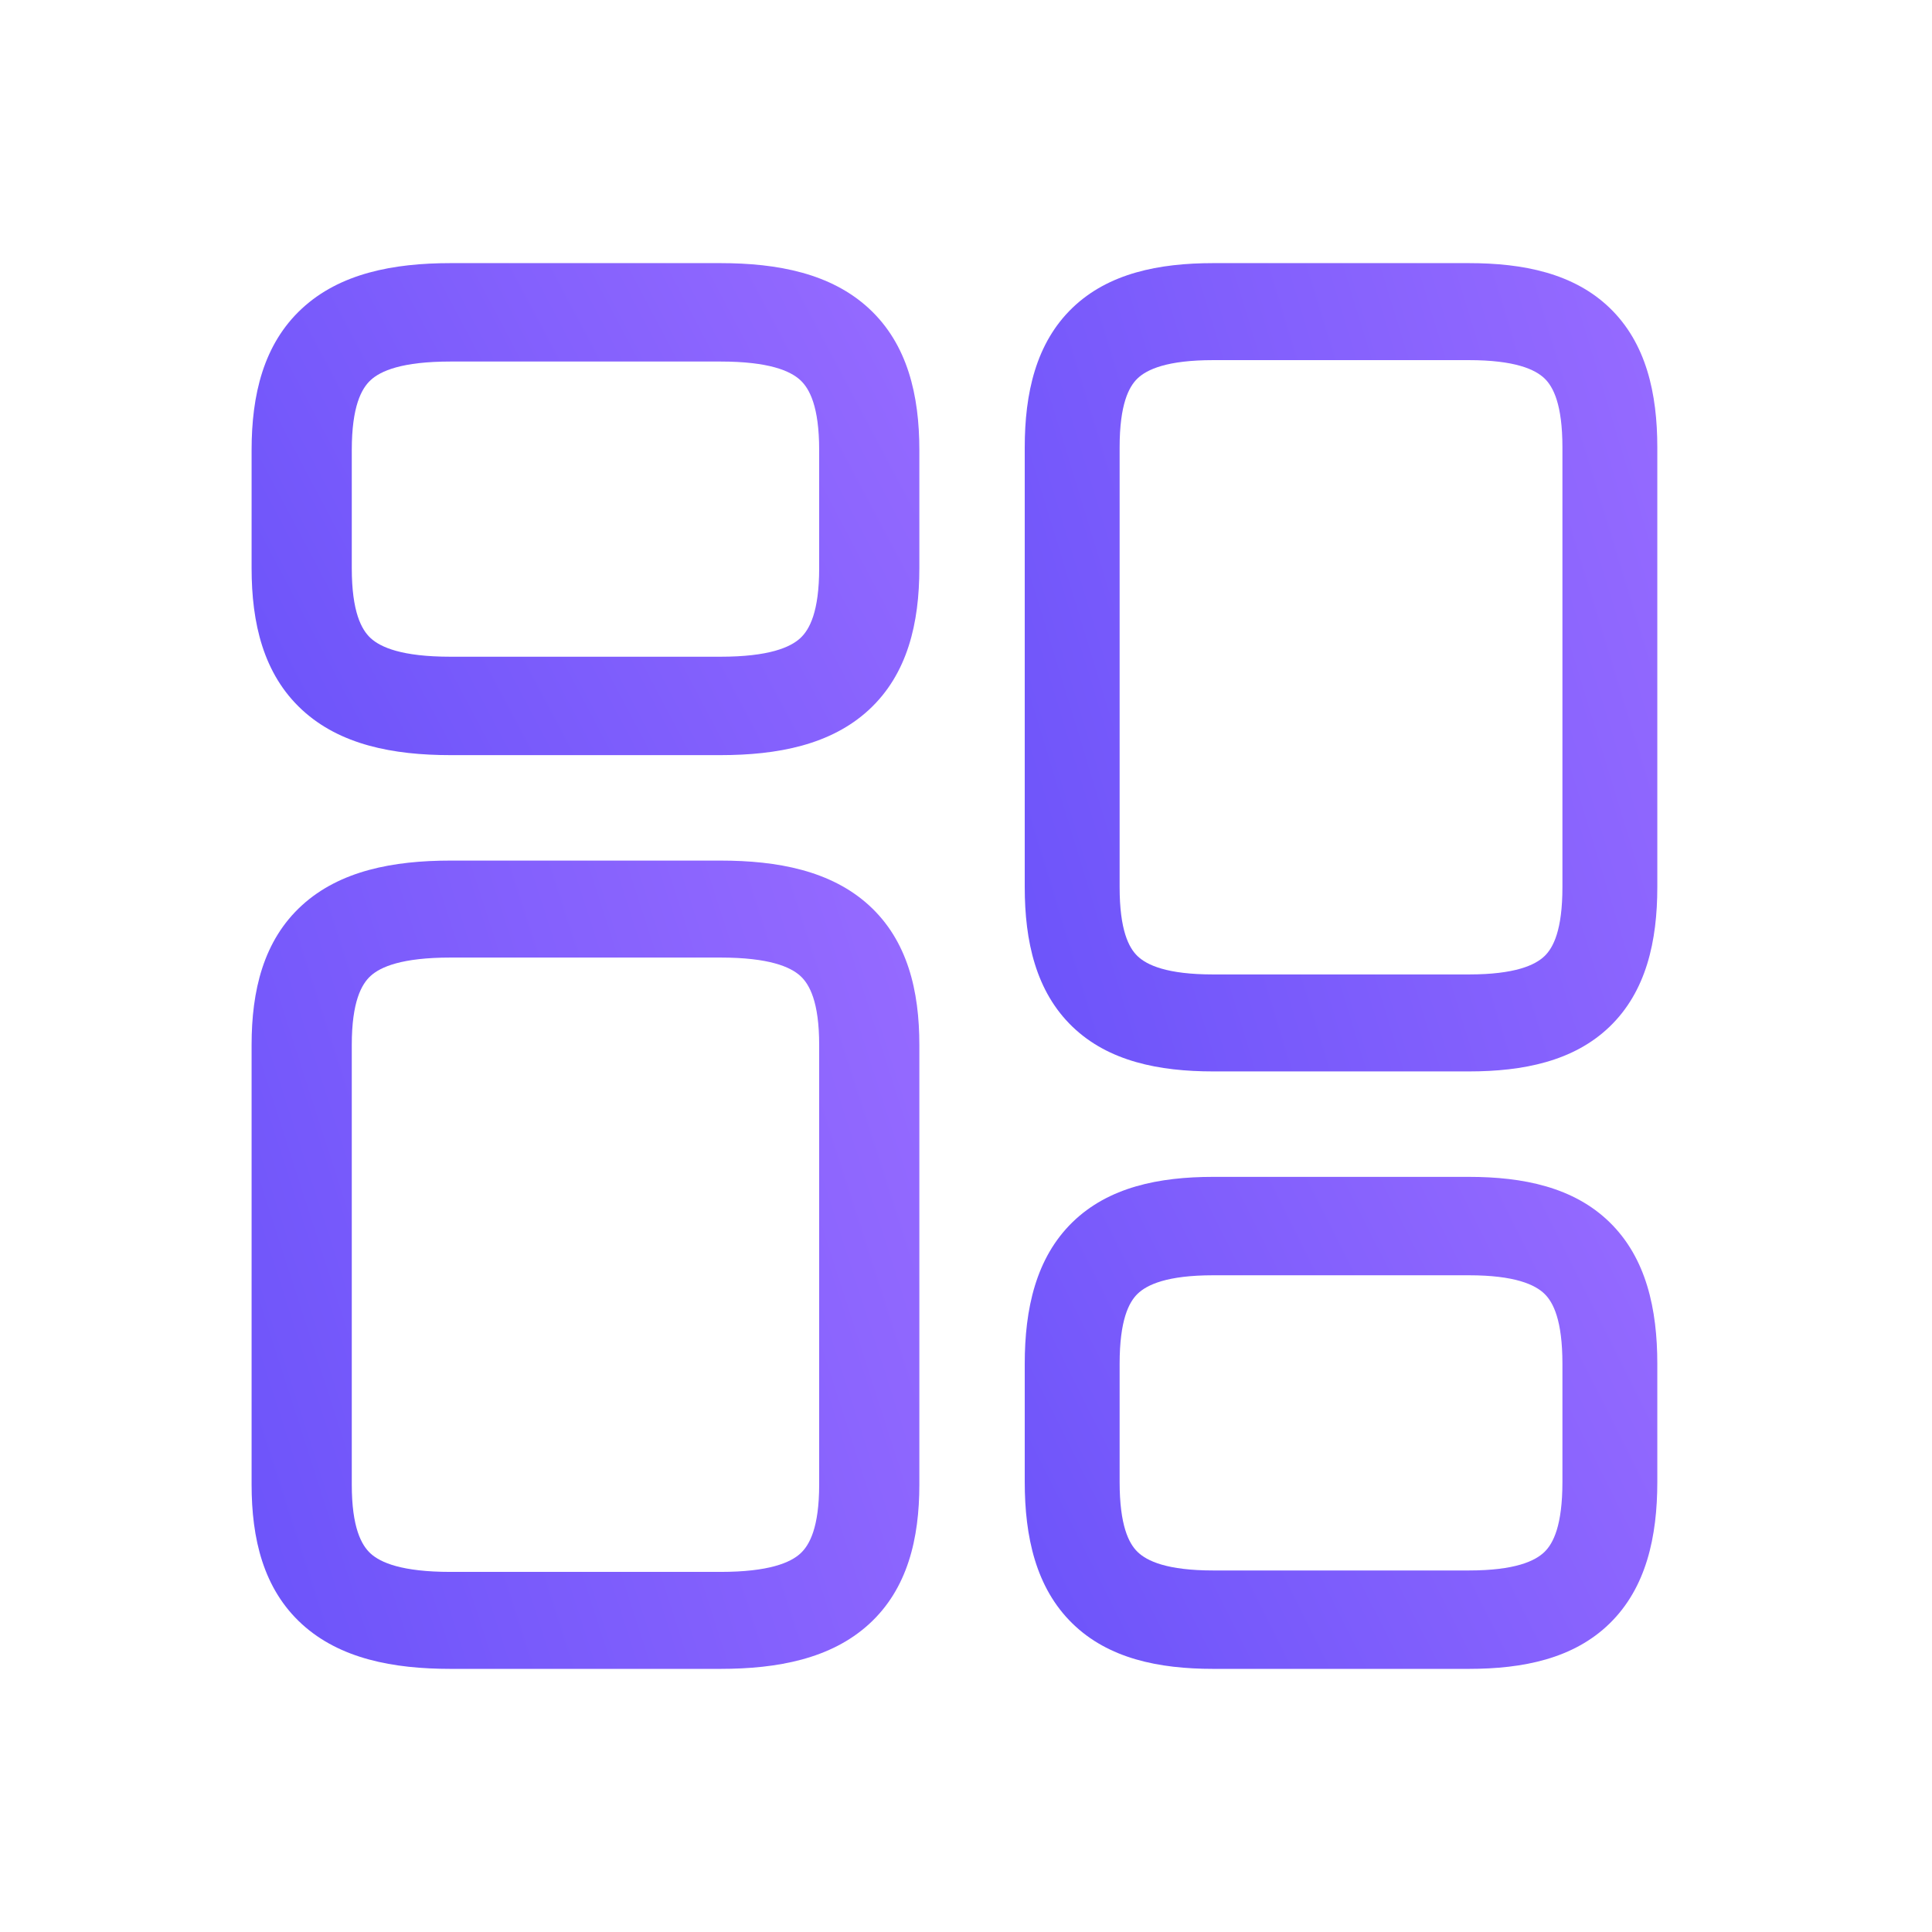 <svg width="62" height="62" viewBox="0 0 62 62" fill="none" xmlns="http://www.w3.org/2000/svg">
<g filter="url(#filter0_d_723_3158)">
<path fill-rule="evenodd" clip-rule="evenodd" d="M34.417 9.878C35.571 8.769 37.188 8.444 38.934 8.444H47.136C48.882 8.444 50.499 8.769 51.653 9.878C52.83 11.01 53.185 12.626 53.185 14.358V28.469C53.185 30.202 52.83 31.817 51.653 32.949C50.499 34.058 48.882 34.383 47.136 34.383H38.934C37.188 34.383 35.571 34.058 34.417 32.949C33.24 31.817 32.885 30.202 32.885 28.469V14.358C32.885 12.626 33.24 11.01 34.417 9.878ZM36.504 12.145C36.224 12.414 35.93 12.978 35.93 14.358V28.469C35.93 29.849 36.224 30.413 36.504 30.682C36.807 30.973 37.453 31.271 38.934 31.271H47.136C48.617 31.271 49.263 30.973 49.566 30.682C49.846 30.413 50.14 29.849 50.14 28.469V14.358C50.14 12.978 49.846 12.414 49.566 12.145C49.263 11.854 48.617 11.557 47.136 11.557H38.934C37.453 11.557 36.807 11.854 36.504 12.145Z" fill="url(#paint0_linear_723_3158)"/>
<path fill-rule="evenodd" clip-rule="evenodd" d="M34.417 39.222C35.571 38.097 37.188 37.767 38.934 37.767H47.136C48.882 37.767 50.499 38.097 51.653 39.222C52.83 40.37 53.185 42.009 53.185 43.767V47.556C53.185 49.314 52.83 50.953 51.653 52.101C50.499 53.227 48.882 53.556 47.136 53.556H38.934C37.188 53.556 35.571 53.227 34.417 52.101C33.24 50.953 32.885 49.314 32.885 47.556V43.767C32.885 42.009 33.24 40.37 34.417 39.222ZM36.504 41.522C36.224 41.795 35.93 42.367 35.93 43.767V47.556C35.93 48.957 36.224 49.528 36.504 49.801C36.807 50.097 37.453 50.398 38.934 50.398H47.136C48.617 50.398 49.263 50.097 49.566 49.801C49.846 49.528 50.14 48.957 50.14 47.556V43.767C50.14 42.367 49.846 41.795 49.566 41.522C49.263 41.227 48.617 40.925 47.136 40.925H38.934C37.453 40.925 36.807 41.227 36.504 41.522Z" fill="url(#paint1_linear_723_3158)"/>
<path fill-rule="evenodd" clip-rule="evenodd" d="M11.894 31.318C11.599 31.587 11.289 32.151 11.289 33.531V47.642C11.289 49.022 11.599 49.586 11.894 49.855C12.214 50.146 12.896 50.444 14.46 50.444H23.117C24.68 50.444 25.363 50.146 25.683 49.855C25.978 49.586 26.288 49.022 26.288 47.642V33.531C26.288 32.151 25.978 31.587 25.683 31.318C25.363 31.027 24.68 30.729 23.117 30.729H14.46C12.896 30.729 12.214 31.027 11.894 31.318ZM9.692 29.051C10.909 27.942 12.616 27.617 14.46 27.617H23.117C24.96 27.617 26.667 27.942 27.885 29.051C29.127 30.183 29.503 31.798 29.503 33.531V47.642C29.503 49.374 29.127 50.99 27.885 52.122C26.667 53.231 24.96 53.556 23.117 53.556H14.46C12.616 53.556 10.909 53.231 9.692 52.122C8.449 50.99 8.074 49.374 8.074 47.642V33.531C8.074 31.798 8.449 30.183 9.692 29.051Z" fill="url(#paint2_linear_723_3158)"/>
<path fill-rule="evenodd" clip-rule="evenodd" d="M11.894 12.199C11.599 12.472 11.289 13.043 11.289 14.444V18.233C11.289 19.634 11.599 20.205 11.894 20.478C12.214 20.773 12.896 21.075 14.46 21.075H23.117C24.68 21.075 25.363 20.773 25.683 20.478C25.978 20.205 26.288 19.634 26.288 18.233V14.444C26.288 13.043 25.978 12.472 25.683 12.199C25.363 11.903 24.68 11.602 23.117 11.602H14.46C12.896 11.602 12.214 11.903 11.894 12.199ZM9.692 9.899C10.909 8.774 12.616 8.444 14.46 8.444H23.117C24.96 8.444 26.667 8.774 27.885 9.899C29.127 11.047 29.503 12.686 29.503 14.444V18.233C29.503 19.991 29.127 21.63 27.885 22.778C26.667 23.903 24.96 24.233 23.117 24.233H14.46C12.616 24.233 10.909 23.903 9.692 22.778C8.449 21.63 8.074 19.991 8.074 18.233V14.444C8.074 12.686 8.449 11.047 9.692 9.899Z" fill="url(#paint3_linear_723_3158)"/>
</g>
<defs>
<filter id="filter0_d_723_3158" x="0.074" y="0.444" width="61.111" height="61.112" filterUnits="userSpaceOnUse" color-interpolation-filters="sRGB">
<feFlood flood-opacity="0" result="BackgroundImageFix"/>
<feColorMatrix in="SourceAlpha" type="matrix" values="0 0 0 0 0 0 0 0 0 0 0 0 0 0 0 0 0 0 127 0" result="hardAlpha"/>
<feOffset/>
<feGaussianBlur stdDeviation="4"/>
<feComposite in2="hardAlpha" operator="out"/>
<feColorMatrix type="matrix" values="0 0 0 0 0.412 0 0 0 0 0.322 0 0 0 0 0.976 0 0 0 0.25 0"/>
<feBlend mode="normal" in2="BackgroundImageFix" result="effect1_dropShadow_723_3158"/>
<feBlend mode="normal" in="SourceGraphic" in2="effect1_dropShadow_723_3158" result="shape"/>
</filter>
<linearGradient id="paint0_linear_723_3158" x1="35.957" y1="49.366" x2="62.052" y2="41.401" gradientUnits="userSpaceOnUse">
<stop stop-color="#6952F9"/>
<stop offset="1" stop-color="#956AFF"/>
</linearGradient>
<linearGradient id="paint1_linear_723_3158" x1="35.957" y1="62.676" x2="58.751" y2="51.246" gradientUnits="userSpaceOnUse">
<stop stop-color="#6952F9"/>
<stop offset="1" stop-color="#956AFF"/>
</linearGradient>
<linearGradient id="paint2_linear_723_3158" x1="11.318" y1="68.538" x2="38.596" y2="59.75" gradientUnits="userSpaceOnUse">
<stop stop-color="#6952F9"/>
<stop offset="1" stop-color="#956AFF"/>
</linearGradient>
<linearGradient id="paint3_linear_723_3158" x1="11.318" y1="33.353" x2="34.838" y2="20.903" gradientUnits="userSpaceOnUse">
<stop stop-color="#6952F9"/>
<stop offset="1" stop-color="#956AFF"/>
</linearGradient>
</defs>
</svg>
